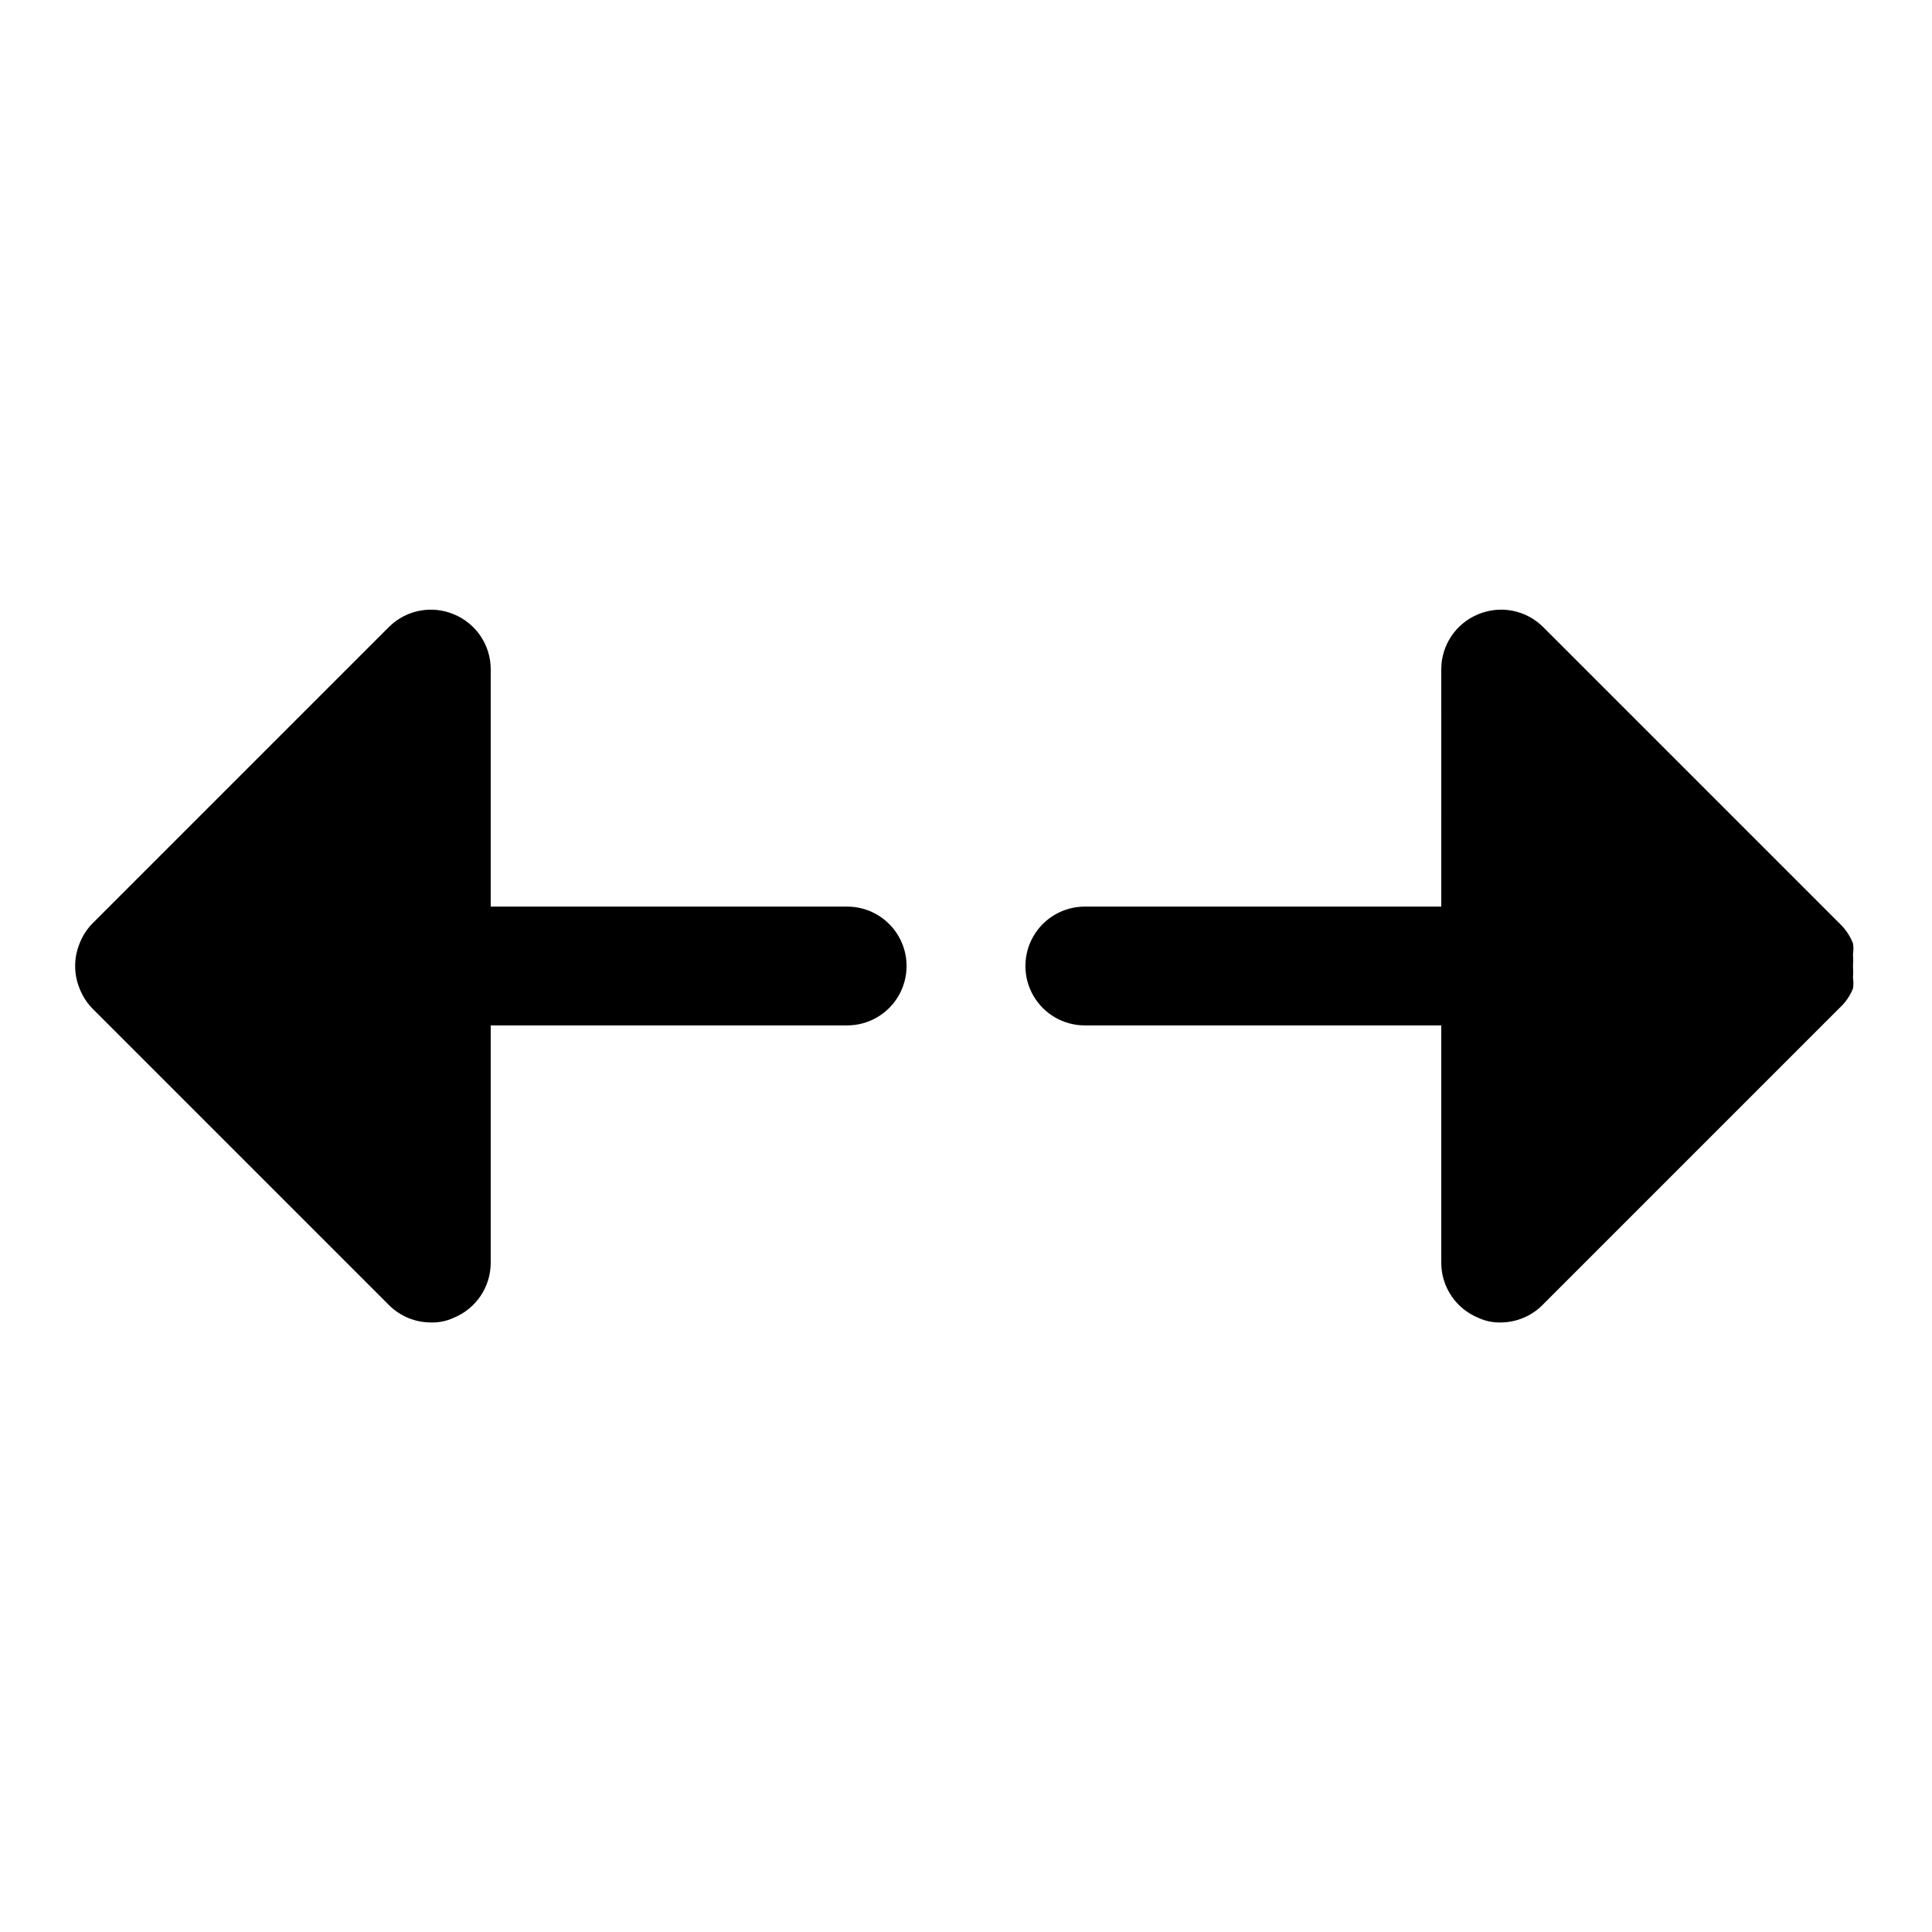 <?xml version="1.0" encoding="UTF-8"?>
<!-- Uploaded to: ICON Repo, www.iconrepo.com, Generator: ICON Repo Mixer Tools -->
<svg fill="#000000" width="800px" height="800px" version="1.1" viewBox="144 144 512 512" xmlns="http://www.w3.org/2000/svg">
 <path d="m631.44 411.18-78.723 78.723c-2.93 2.906-6.891 4.547-11.02 4.562-2.066 0.055-4.113-0.375-5.984-1.258-2.875-1.18-5.336-3.188-7.07-5.766-1.738-2.578-2.676-5.609-2.691-8.719v-62.977h-94.461c-5.625 0-10.824-3-13.637-7.871s-2.812-10.875 0-15.746 8.012-7.871 13.637-7.871h94.465l-0.004-62.977c0.016-3.106 0.953-6.141 2.691-8.719 1.734-2.578 4.195-4.582 7.07-5.766 2.867-1.203 6.027-1.535 9.082-0.945 3.055 0.586 5.867 2.066 8.082 4.254l78.719 78.719c1.523 1.457 2.703 3.231 3.465 5.195 0.145 0.938 0.145 1.895 0 2.836 0.074 1.047 0.074 2.098 0 3.148 0.074 1.047 0.074 2.098 0 3.148 0.145 0.938 0.145 1.895 0 2.832-0.805 1.98-2.043 3.758-3.621 5.195zm-262.93-26.922h-94.465v-62.977c-0.016-3.106-0.953-6.141-2.688-8.719-1.738-2.578-4.199-4.582-7.074-5.766-2.867-1.203-6.027-1.535-9.082-0.945-3.055 0.586-5.867 2.066-8.078 4.254l-78.719 78.719h-0.004c-1.434 1.496-2.555 3.262-3.305 5.195-1.574 3.832-1.574 8.133 0 11.965 0.75 1.934 1.871 3.699 3.305 5.195l78.723 78.723c2.969 2.945 6.992 4.59 11.176 4.562 2.066 0.055 4.117-0.375 5.984-1.258 2.875-1.18 5.336-3.188 7.074-5.766 1.734-2.578 2.672-5.609 2.688-8.719v-62.977h94.465c5.625 0 10.82-3 13.633-7.871s2.812-10.875 0-15.746-8.008-7.871-13.633-7.871z"/>
</svg>
